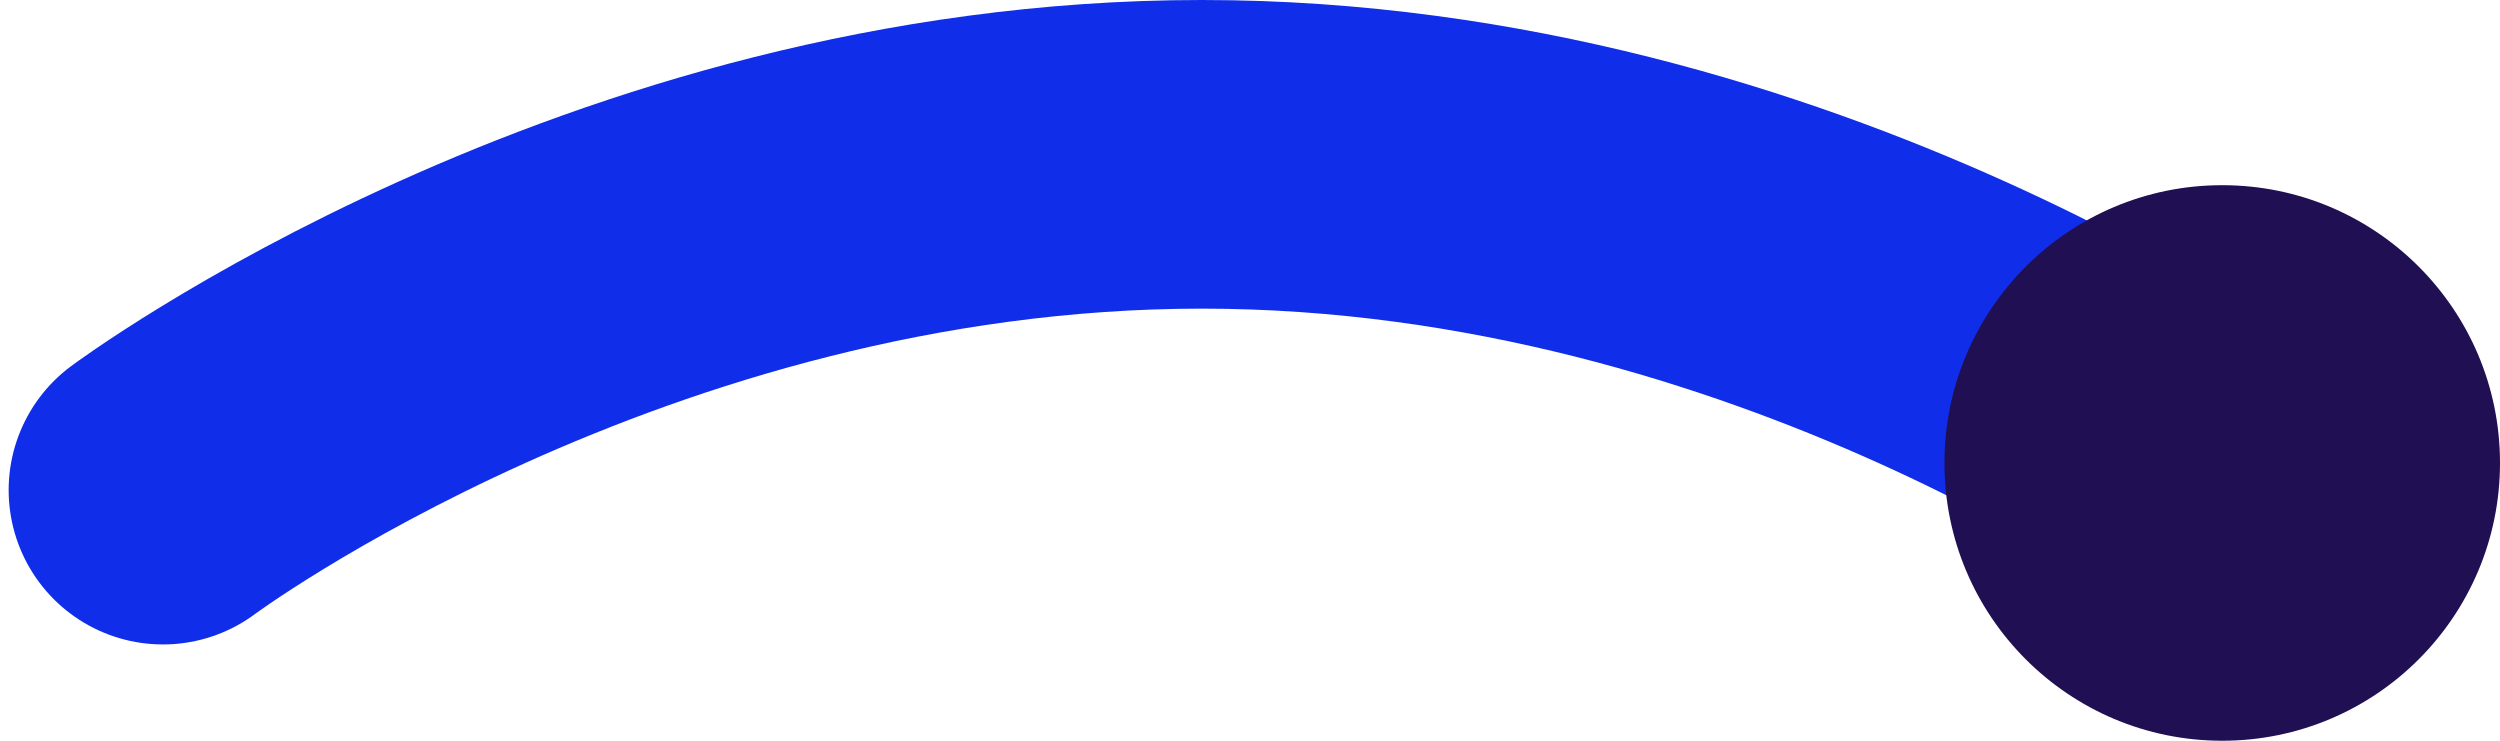 <svg width="81" height="24" viewBox="0 0 81 24" fill="none" xmlns="http://www.w3.org/2000/svg">
<path d="M5.28 15.88C5.28 15.88 19.9 5 38.94 5C57.98 5 72.6 15.88 72.6 15.88" stroke="#102EE9" stroke-width="10" stroke-linecap="round"/>
<circle cx="72" cy="15" r="9" fill="#200F53"/>
</svg>
